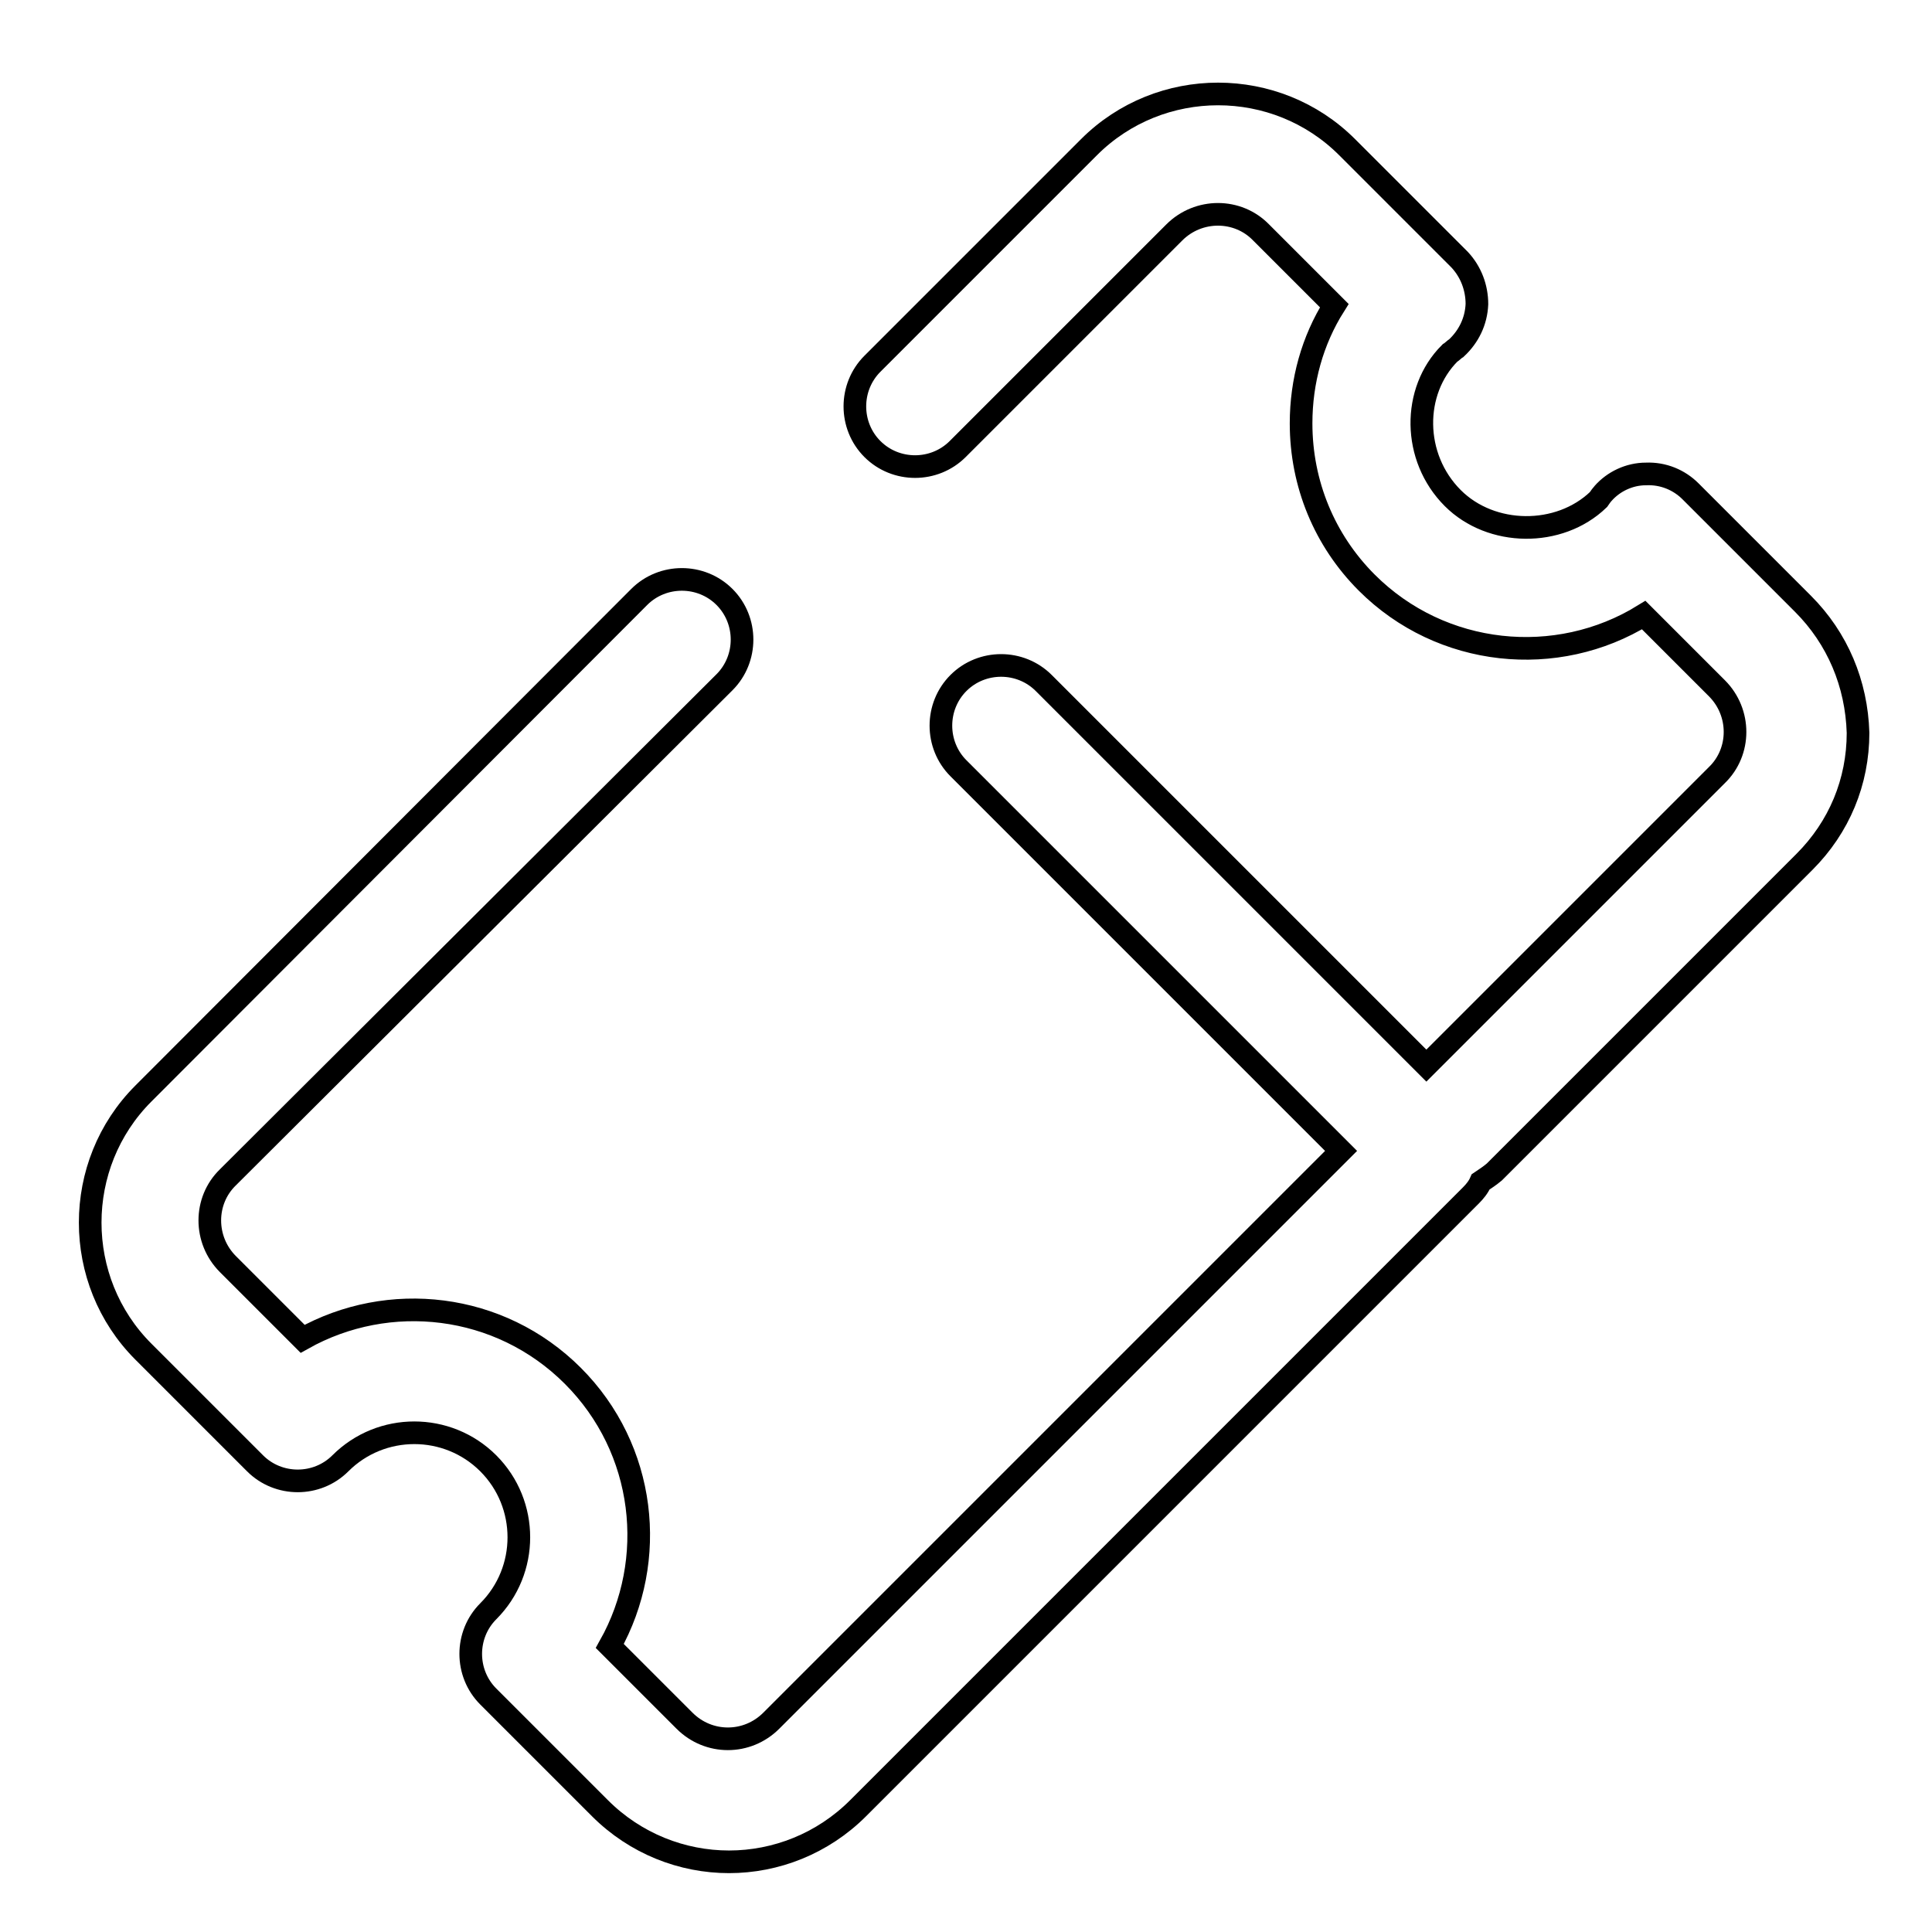<?xml version="1.0" encoding="utf-8"?>
<!-- Svg Vector Icons : http://www.onlinewebfonts.com/icon -->
<!DOCTYPE svg PUBLIC "-//W3C//DTD SVG 1.1//EN" "http://www.w3.org/Graphics/SVG/1.1/DTD/svg11.dtd">
<svg version="1.1" xmlns="http://www.w3.org/2000/svg" xmlns:xlink="http://www.w3.org/1999/xlink" x="0px" y="0px" viewBox="0 0 256 256" enable-background="new 0 0 256 256" xml:space="preserve">
<g><g><path stroke-width="3" fill-opacity="0" stroke="#000000"  d="M10,9.4"/><path stroke-width="3" fill-opacity="0" stroke="#000000"  d="M238.9,80L224,65.1c-1.5-1.5-3.6-2.4-5.9-2.3c-2.2,0-4.3,1-5.7,2.6c-0.1,0.1-0.4,0.5-0.6,0.8c-5.2,5-14.2,4.9-19.3-0.2c-5.4-5.4-5.4-14.2-0.4-19.2c0.2-0.1,0.7-0.6,0.9-0.7c1.6-1.5,2.6-3.5,2.7-5.8c0-2.2-0.8-4.3-2.3-5.9l-14.9-14.9c-9.4-9.4-24.8-9.4-34.2,0l-28.7,28.7c-3.1,3.1-3.1,8.2,0,11.3c3.1,3.1,8.2,3.1,11.3,0l28.7-28.7c3.2-3.2,8.4-3.2,11.5,0l9.7,9.7c-2.9,4.6-4.4,10-4.4,15.6c0,8,3.1,15.5,8.7,21.1c9.9,9.9,25.2,11.4,36.7,4.3l9.7,9.7c3.2,3.2,3.2,8.4,0,11.5l-38.5,38.5l-50.7-50.7c-3.1-3.1-8.2-3.1-11.3,0c-3.1,3.1-3.1,8.2,0,11.3l50.7,50.7l-75.5,75.5c-3.2,3.2-8.3,3.2-11.5,0l-9.9-9.9c6.4-11.4,4.8-26.1-4.9-35.8c-9.7-9.7-24.4-11.3-35.8-4.9l-9.9-9.9c-3.2-3.2-3.2-8.4,0-11.5L96,90.4c3.1-3.1,3.1-8.2,0-11.3c-3.1-3.1-8.2-3.1-11.3,0l-65.7,65.8c-9.4,9.4-9.4,24.8,0,34.2l14.8,14.8c3.1,3.1,8.2,3.1,11.3,0c5.4-5.4,14.2-5.4,19.6,0c5.4,5.4,5.4,14.2,0,19.6c-3.1,3.1-3.1,8.2,0,11.3l14.8,14.8c4.7,4.7,10.9,7.1,17.1,7.1c6.2,0,12.4-2.4,17.1-7.1l81.2-81.2c0.5-0.5,1-1.1,1.3-1.8c0.6-0.4,1.2-0.8,1.8-1.3l41.1-41.1c4.6-4.6,7.1-10.6,7.1-17.1C246,90.6,243.5,84.6,238.9,80L238.9,80z"/></g></g>
</svg>